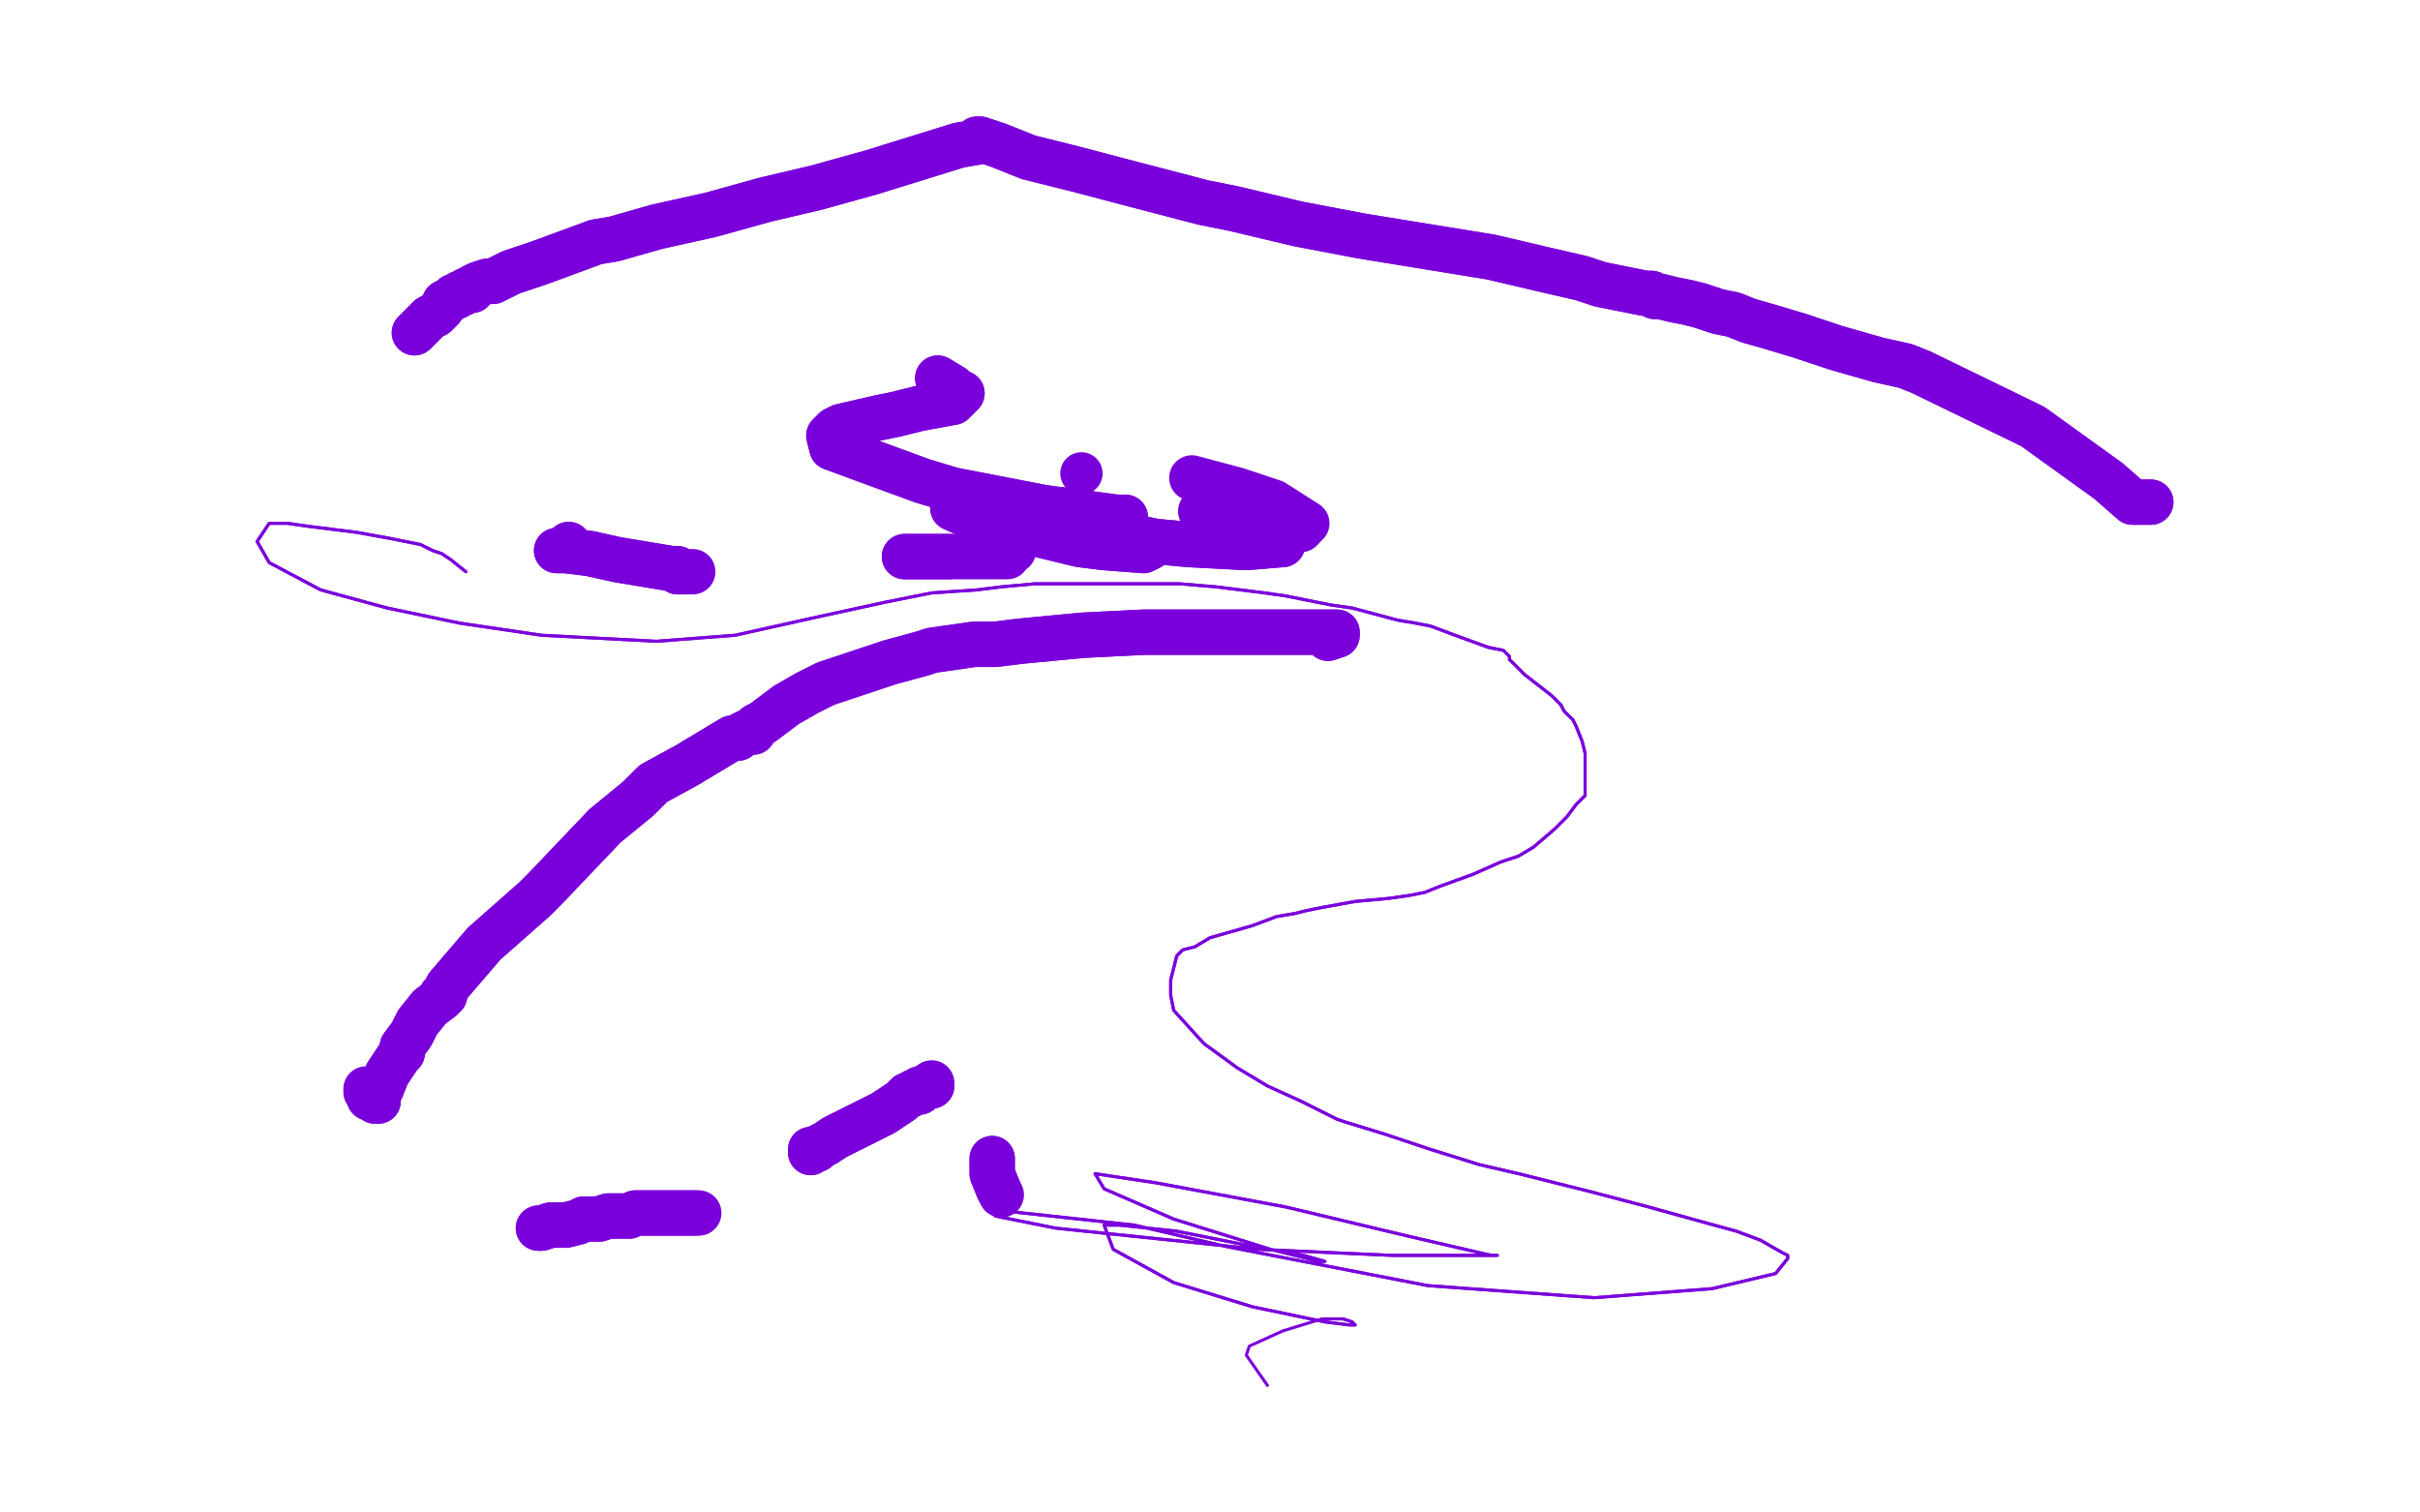 <?xml version="1.0" standalone="no"?>
<!DOCTYPE svg PUBLIC "-//W3C//DTD SVG 1.1//EN"
"http://www.w3.org/Graphics/SVG/1.1/DTD/svg11.dtd">

<svg width="800" height="500" version="1.1" xmlns="http://www.w3.org/2000/svg" xmlns:xlink="http://www.w3.org/1999/xlink" style="stroke-antialiasing: false"><desc>This SVG has been created on https://colorillo.com/</desc><rect x='0' y='0' width='800' height='500' style='fill: rgb(255,255,255); stroke-width:0' /><polyline points="439,211 442,210 442,210 442,209 442,209 442,209 442,209 442,209 442,209 442,209 442,209 441,209 403,209 378,209 358,210 337,212 329,213 322,213 308,215 305,216 294,219 273,226 267,229 260,233 256,236 252,239 250,240 249,241 249,242 249,242 249,242 249,242 249,242 247,242 245,243 244,244 242,244 227,253 216,259 212,263 211,264 200,273 180,294 178,296 178,296 177,297 160,312 148,326 147,328 147,329 146,329 146,330 142,333 138,338 136,342 133,346 133,348 132,349 128,355 126,360 125,361 125,362 125,363 125,363 125,364 125,364 125,364 125,364 125,364 125,364 124,364 124,364 124,364 123,363 123,363" style="fill: none; stroke: #7a00db; stroke-width: 15; stroke-linejoin: round; stroke-linecap: round; stroke-antialiasing: false; stroke-antialias: 0; opacity: 1.0"/>
<polyline points="439,211 442,210 442,210 442,209 442,209 442,209 442,209 442,209 442,209 442,209 441,209 403,209 378,209 358,210 337,212 329,213 322,213 308,215 305,216 294,219 273,226 267,229 260,233 256,236 252,239 250,240 249,241 249,242 249,242 249,242 249,242 249,242 247,242 245,243 244,244 242,244 227,253 216,259 212,263 211,264 200,273 180,294 178,296 178,296 177,297 160,312 148,326 147,328 147,329 146,329 146,330 142,333 138,338 136,342 133,346 133,348 132,349 128,355 126,360 125,361 125,362 125,363 125,363 125,364 125,364 125,364 125,364 125,364 125,364 124,364 124,364 124,364 123,363 123,363 122,363 122,362 121,361 121,360" style="fill: none; stroke: #7a00db; stroke-width: 15; stroke-linejoin: round; stroke-linecap: round; stroke-antialiasing: false; stroke-antialias: 0; opacity: 1.0"/>
<polyline points="178,406 179,406 179,406 179,406 179,406 182,405 182,405 186,405 186,405 187,405 187,405 191,404 191,404 193,403 196,403 198,403 201,402 202,402 206,402 208,402 208,402 210,401 210,401 211,401 214,401 214,401 217,401 218,401 220,401 221,401 222,401 223,401 230,401" style="fill: none; stroke: #7a00db; stroke-width: 15; stroke-linejoin: round; stroke-linecap: round; stroke-antialiasing: false; stroke-antialias: 0; opacity: 1.0"/>
<polyline points="178,406 179,406 179,406 179,406 179,406 182,405 182,405 186,405 186,405 187,405 187,405 191,404 193,403 196,403 198,403 201,402 202,402 206,402 208,402 208,402 210,401 210,401 211,401 214,401 214,401 217,401 218,401 220,401 221,401 222,401 223,401 230,401 231,401" style="fill: none; stroke: #7a00db; stroke-width: 15; stroke-linejoin: round; stroke-linecap: round; stroke-antialiasing: false; stroke-antialias: 0; opacity: 1.0"/>
<polyline points="268,381 268,380 268,380 269,380 269,380 270,380 270,380 271,379 271,379 273,378 273,378 276,376 276,376 284,372 284,372 288,370 288,370 290,369 290,369 292,368 295,366 298,364 298,364 300,362 301,362 302,361 303,361 303,361 304,361 304,360 307,359 308,359" style="fill: none; stroke: #7a00db; stroke-width: 15; stroke-linejoin: round; stroke-linecap: round; stroke-antialiasing: false; stroke-antialias: 0; opacity: 1.0"/>
<polyline points="268,381 268,380 268,380 269,380 269,380 270,380 270,380 271,379 271,379 273,378 273,378 276,376 276,376 284,372 284,372 288,370 288,370 290,369 292,368 295,366 298,364 298,364 300,362 301,362 302,361 303,361 303,361 304,361 304,360 307,359 308,359 308,358 308,358" style="fill: none; stroke: #7a00db; stroke-width: 15; stroke-linejoin: round; stroke-linecap: round; stroke-antialiasing: false; stroke-antialias: 0; opacity: 1.0"/>
<polyline points="328,383 328,384 328,384 328,384 328,384 328,385 328,385 328,385 328,385 328,386 328,386 328,388 328,388 330,393 330,393" style="fill: none; stroke: #7a00db; stroke-width: 15; stroke-linejoin: round; stroke-linecap: round; stroke-antialiasing: false; stroke-antialias: 0; opacity: 1.0"/>
<polyline points="328,383 328,384 328,384 328,384 328,384 328,385 328,385 328,385 328,385 328,386 328,386 328,388 328,388 330,393 331,395 331,395" style="fill: none; stroke: #7a00db; stroke-width: 15; stroke-linejoin: round; stroke-linecap: round; stroke-antialiasing: false; stroke-antialias: 0; opacity: 1.0"/>
<polyline points="154,189 149,185 149,185 146,183 146,183 143,182 143,182 139,180 139,180 129,178 129,178 118,176 118,176 102,174 102,174 95,173 95,173 92,173 89,173 85,179 89,186 106,195 128,201 152,206 179,210 217,212 243,210 270,204 293,199 308,196 323,195 331,194 342,193 362,193 374,193 383,193 390,193 402,194 418,196 425,197 435,199 440,200 447,201 462,205 468,206 473,207 481,210 492,214 497,215 499,217 499,217 499,218 501,220 504,223 513,230 516,233 517,235 518,236 520,238 521,240 523,245 524,249 524,253 524,257 524,259 524,263 521,266 518,270 514,274 507,280 502,283 496,285 487,289 476,293 471,295 466,296 459,297 448,298 437,300 432,301 428,302 422,303 414,306 400,310 395,313 391,314 389,316 387,324 387,329 388,334 398,345 409,353 419,359 430,364 442,370 445,371 458,375 473,380 489,385 502,388 526,394 545,399 563,404 574,407 582,410 589,414 591,415 591,416 587,421 566,426 527,429 472,425 405,412 375,405 329,400 329,402 349,406 416,413 460,415 487,415 495,415 493,415 467,409 425,399 382,391 362,388 365,393 388,403 420,413 436,417 438,417 431,415 414,412 389,407 370,405 365,405 368,413 388,424 414,432 438,437 446,438 448,438 447,437 444,436 441,436 437,436" style="fill: none; stroke: #7a00db; stroke-width: 1; stroke-linejoin: round; stroke-linecap: round; stroke-antialiasing: false; stroke-antialias: 0; opacity: 1.0"/>
<polyline points="154,189 149,185 149,185 146,183 146,183 143,182 143,182 139,180 139,180 129,178 129,178 118,176 118,176 102,174 102,174 95,173 92,173 89,173 85,179 89,186 106,195 128,201 152,206 179,210 217,212 243,210 270,204 293,199 308,196 323,195 331,194 342,193 362,193 374,193 383,193 390,193 402,194 418,196 425,197 435,199 440,200 447,201 462,205 468,206 473,207 481,210 492,214 497,215 499,217 499,217 499,218 501,220 504,223 513,230 516,233 517,235 518,236 520,238 521,240 523,245 524,249 524,253 524,257 524,259 524,263 521,266 518,270 514,274 507,280 502,283 496,285 487,289 476,293 471,295 466,296 459,297 448,298 437,300 432,301 428,302 422,303 414,306 400,310 395,313 391,314 389,316 387,324 387,329 388,334 398,345 409,353 419,359 430,364 442,370 445,371 458,375 473,380 489,385 502,388 526,394 545,399 563,404 574,407 582,410 589,414 591,415 591,416 587,421 566,426 527,429 472,425 405,412 375,405 329,400 329,402 349,406 416,413 460,415 487,415 495,415 493,415 467,409 425,399 382,391 362,388 365,393 388,403 420,413 436,417 438,417 431,415 414,412 389,407 370,405 365,405 368,413 388,424 414,432 438,437 446,438 448,438 447,437 444,436 441,436 437,436 424,440 413,445 412,448 419,458" style="fill: none; stroke: #7a00db; stroke-width: 1; stroke-linejoin: round; stroke-linecap: round; stroke-antialiasing: false; stroke-antialias: 0; opacity: 1.0"/>
<polyline points="711,166 706,166 706,166 706,166 706,166 706,166 706,166 705,166 705,166 697,159 672,141 635,123 630,121 621,119 607,115 598,112 595,111 585,108 578,106 573,104 568,103 562,101 558,100 553,99 549,98 547,98 546,97 544,97 529,94 523,92 510,89 493,85 450,78 429,74 408,69 398,67 375,61 356,56 340,52 330,48 324,46 323,46 323,46 323,46 323,46 323,47 317,48 288,57 270,62 253,66 235,71 217,75 203,79 197,80 178,87 169,90 163,93 161,93 158,94 156,95 156,96 155,96 154,96 153,97 152,97 151,98 150,98 149,99 147,100 146,102 144,104 142,105 138,109 137,110 137,110 137,110" style="fill: none; stroke: #7a00db; stroke-width: 15; stroke-linejoin: round; stroke-linecap: round; stroke-antialiasing: false; stroke-antialias: 0; opacity: 1.0"/>
<polyline points="711,166 706,166 706,166 706,166 706,166 706,166 706,166 705,166 697,159 672,141 635,123 630,121 621,119 607,115 598,112 595,111 585,108 578,106 573,104 568,103 562,101 558,100 553,99 549,98 547,98 546,97 544,97 529,94 523,92 510,89 493,85 450,78 429,74 408,69 398,67 375,61 356,56 340,52 330,48 324,46 323,46 323,46 323,46 323,46 323,47 317,48 288,57 270,62 253,66 235,71 217,75 203,79 197,80 178,87 169,90 163,93 161,93 158,94 156,95 156,96 155,96 154,96 153,97 152,97 151,98 150,98 149,99 147,100 146,102 144,104 142,105 138,109 137,110 137,110 137,110 137,110" style="fill: none; stroke: #7a00db; stroke-width: 15; stroke-linejoin: round; stroke-linecap: round; stroke-antialiasing: false; stroke-antialias: 0; opacity: 1.0"/>
<polyline points="188,180 186,182 186,182 186,182 186,182 186,182 186,182 186,182 186,182 186,182 186,182 186,182 186,182 186,182 186,182 185,182 185,182 185,182 184,182 184,182 184,182 184,182 184,182 187,182 195,183 204,185 216,187 222,188 224,188 224,189 224,189 224,189 224,189 224,189 224,189 224,189 224,189 225,189" style="fill: none; stroke: #7a00db; stroke-width: 15; stroke-linejoin: round; stroke-linecap: round; stroke-antialiasing: false; stroke-antialias: 0; opacity: 1.0"/>
<polyline points="188,180 186,182 186,182 186,182 186,182 186,182 186,182 186,182 186,182 186,182 186,182 186,182 186,182 186,182 186,182 185,182 185,182 184,182 184,182 184,182 184,182 184,182 187,182 195,183 204,185 216,187 222,188 224,188 224,189 224,189 224,189 224,189 224,189 224,189 224,189 224,189 225,189 229,189" style="fill: none; stroke: #7a00db; stroke-width: 15; stroke-linejoin: round; stroke-linecap: round; stroke-antialiasing: false; stroke-antialias: 0; opacity: 1.0"/>
<polyline points="299,184 300,184 300,184 301,184 301,184 301,184 301,184 302,184 302,184 303,184 303,184 304,184 304,184 307,184 307,184 314,184 314,184" style="fill: none; stroke: #7a00db; stroke-width: 15; stroke-linejoin: round; stroke-linecap: round; stroke-antialiasing: false; stroke-antialias: 0; opacity: 1.0"/>
<polyline points="299,184 300,184 300,184 301,184 301,184 301,184 301,184 302,184 302,184 303,184 303,184 304,184 304,184 307,184 307,184 314,184 322,184 330,184 333,184 333,183 335,182" style="fill: none; stroke: #7a00db; stroke-width: 15; stroke-linejoin: round; stroke-linecap: round; stroke-antialiasing: false; stroke-antialias: 0; opacity: 1.0"/>
<circle cx="357.5" cy="156.5" r="7" style="fill: #7a00db; stroke-antialiasing: false; stroke-antialias: 0; opacity: 1.0"/>
<polyline points="310,125 315,128 315,128 316,129 316,129 317,130 317,130 318,130 318,130 317,131 317,131 315,133 315,133 304,135 304,135 296,137 291,138 278,141 276,142 274,144 275,148 305,159 315,162 346,168 355,169 368,171 372,171 369,171 339,167 316,166 315,166 315,168 324,172 357,180 365,181 378,182 380,181 377,180 373,179 368,179 354,174 358,174 382,179 393,180 412,181 424,180 424,179 414,176 409,174 397,169 397,169 398,169 421,175 430,175" style="fill: none; stroke: #7a00db; stroke-width: 15; stroke-linejoin: round; stroke-linecap: round; stroke-antialiasing: false; stroke-antialias: 0; opacity: 1.0"/>
<polyline points="310,125 315,128 315,128 316,129 316,129 317,130 317,130 318,130 318,130 317,131 317,131 315,133 315,133 304,135 296,137 291,138 278,141 276,142 274,144 275,148 305,159 315,162 346,168 355,169 368,171 372,171 369,171 339,167 316,166 315,166 315,168 324,172 357,180 365,181 378,182 380,181 377,180 373,179 368,179 354,174 358,174 382,179 393,180 412,181 424,180 424,179 414,176 409,174 397,169 397,169 398,169 421,175 430,175 432,173 421,166 409,162 394,158" style="fill: none; stroke: #7a00db; stroke-width: 15; stroke-linejoin: round; stroke-linecap: round; stroke-antialiasing: false; stroke-antialias: 0; opacity: 1.0"/>
</svg>
